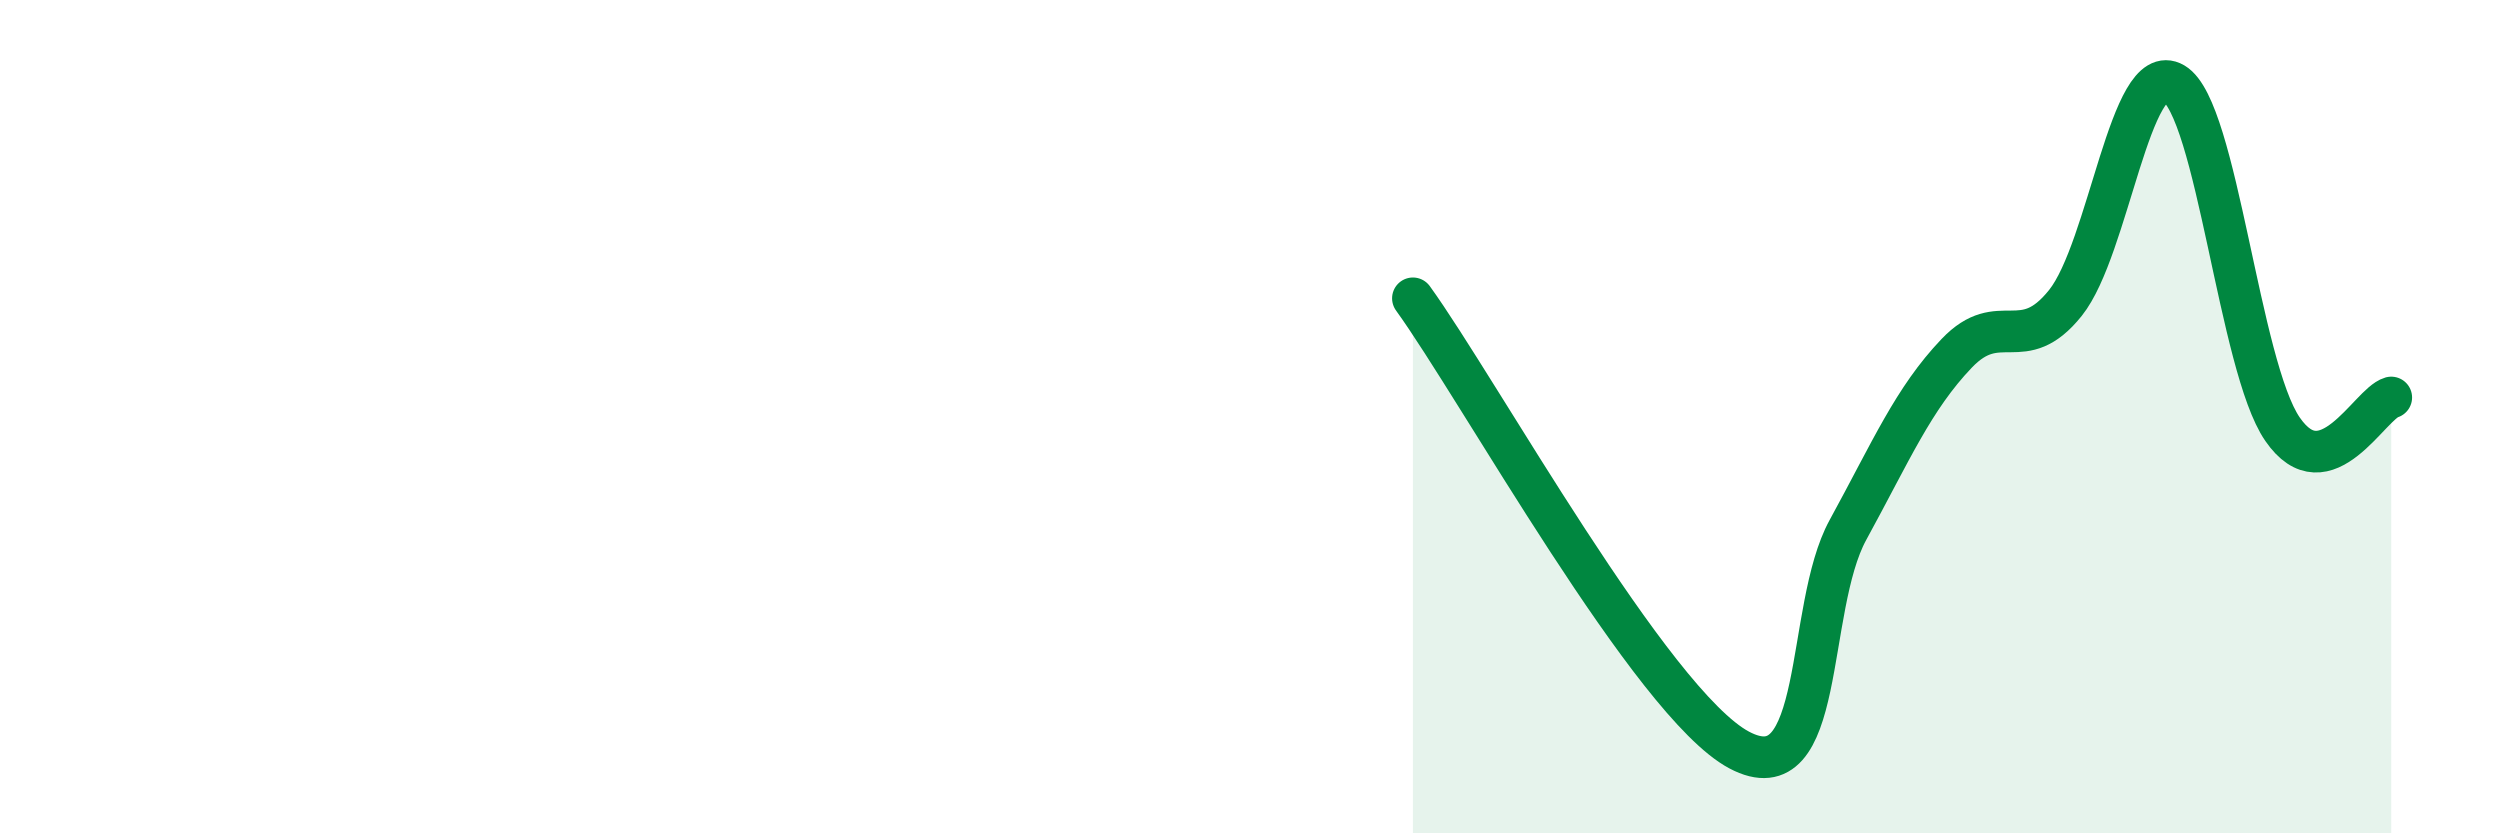 
    <svg width="60" height="20" viewBox="0 0 60 20" xmlns="http://www.w3.org/2000/svg">
      <path
        d="M 33.91,7.16 C 35.48,9.33 39.65,16.89 41.74,18 C 43.83,19.11 43.31,14.62 44.35,12.72 C 45.39,10.82 45.92,9.57 46.96,8.48 C 48,7.39 48.53,8.57 49.57,7.27 C 50.61,5.97 51.13,1.39 52.17,2 C 53.21,2.61 53.74,8.79 54.78,10.3 C 55.82,11.81 56.87,9.69 57.39,9.54L57.39 20L33.91 20Z"
        fill="#008740"
        opacity="0.1"
        stroke-linecap="round"
        stroke-linejoin="round"
      />
      <path
        d="M 33.91,7.16 C 35.48,9.33 39.65,16.89 41.74,18 C 43.83,19.11 43.31,14.62 44.35,12.72 C 45.39,10.82 45.92,9.57 46.96,8.48 C 48,7.39 48.53,8.57 49.57,7.27 C 50.61,5.97 51.13,1.39 52.17,2 C 53.21,2.61 53.74,8.79 54.78,10.3 C 55.82,11.81 56.87,9.69 57.39,9.54"
        stroke="#008740"
        stroke-width="1"
        fill="none"
        stroke-linecap="round"
        stroke-linejoin="round"
      />
    </svg>
  